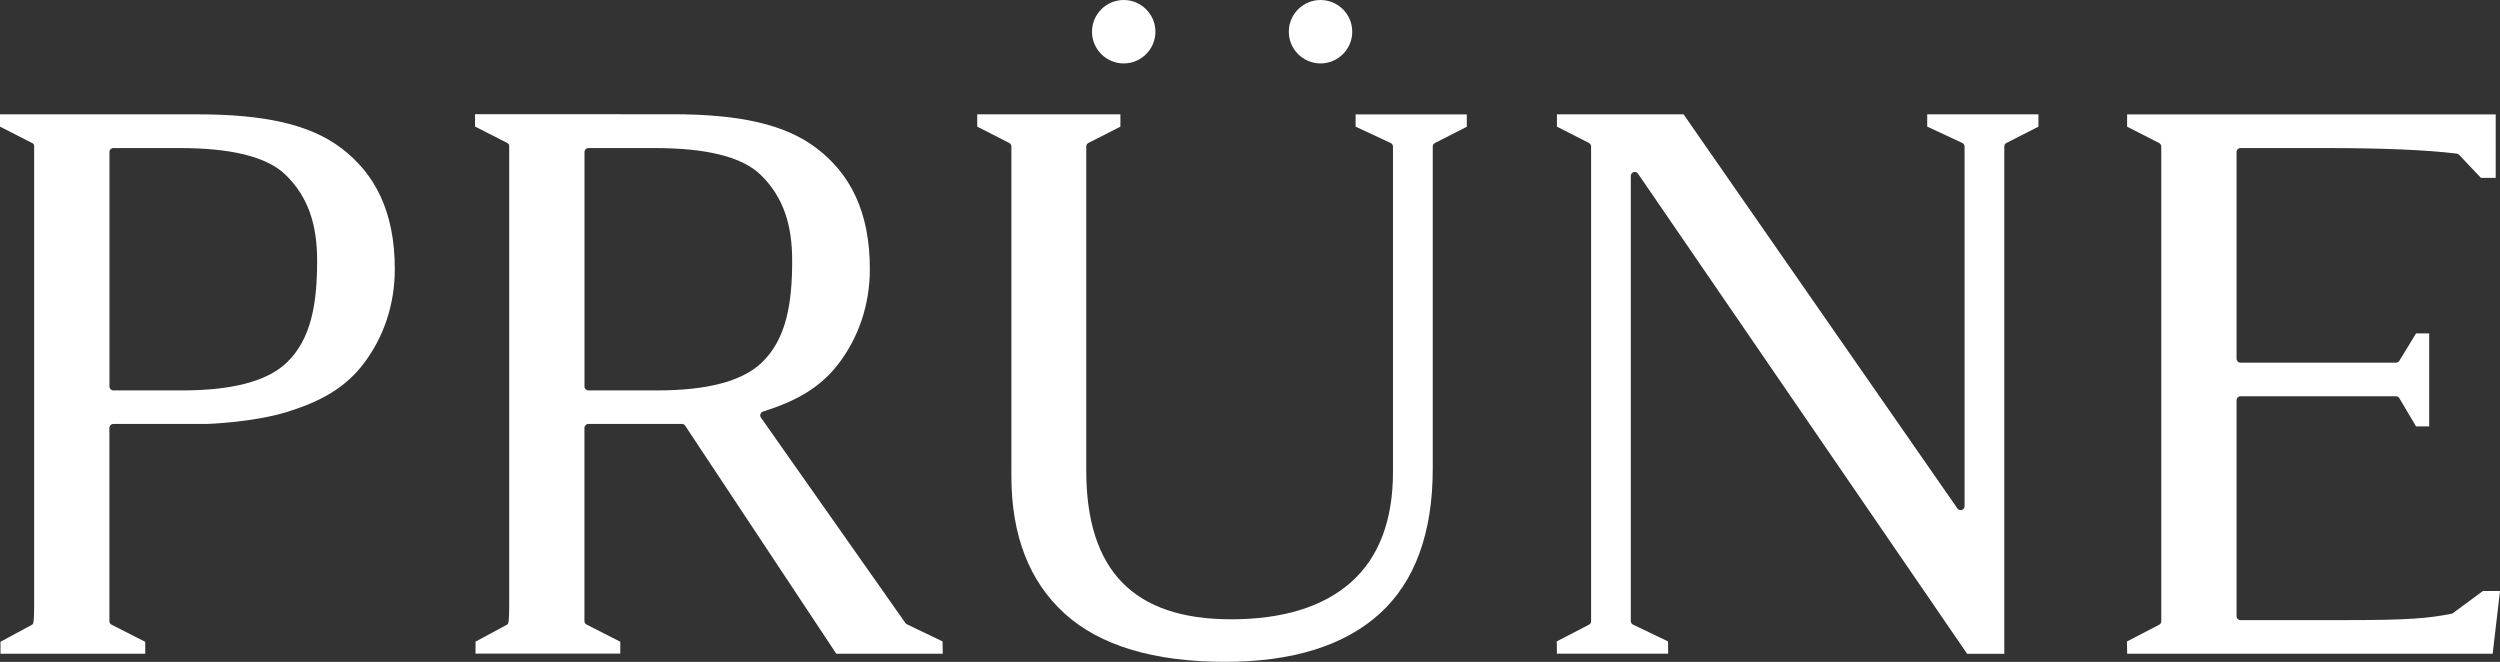 <svg xmlns="http://www.w3.org/2000/svg" xmlns:xlink="http://www.w3.org/1999/xlink" id="Capa_1" x="0px" y="0px" viewBox="0 0 459.59 121.67" style="enable-background:new 0 0 459.59 121.67;" xml:space="preserve"><rect x="0" y="0" width="459.59" height="121.67" fill="#333333" stroke="none"/><style type="text/css">	.st0{fill:#FFFFFF;}</style><g>	<g>		<path class="st0" d="M108.17,77.93h17.18c0.24,0,0.45,0.11,0.59,0.3l27.8,41.95h19.57l-0.03-2.26l-6.57-3.16   c-0.1-0.05-0.19-0.12-0.26-0.22l-26.55-37.75c-0.14-0.19-0.19-0.43-0.11-0.66c0.07-0.23,0.25-0.4,0.47-0.47   c6.02-1.89,10.59-4.37,14.04-8.99c3.45-4.61,5.61-10.5,5.61-17.21c0-10.61-3.67-17.59-9.87-22.27   c-5.75-4.34-14.07-6.19-26.45-6.19H87.33v2.26l5.88,3c0.24,0.12,0.4,0.25,0.4,0.59v84.43c0,3.17-0.15,3.41-0.38,3.54l-5.81,3.14   v2.2h26.61v-2.19l-6.19-3.15c-0.24-0.12-0.4-0.37-0.4-0.65V78.66C107.45,78.26,107.77,77.93,108.17,77.93z M107.45,27.94   c0-0.4,0.32-0.72,0.72-0.72h12.24c9.28,0,16.03,1.54,19.52,5.01c4.12,4.09,5.7,9.12,5.7,15.69c0,7.65-0.99,14.44-5.7,18.84   c-3.67,3.43-10.19,5.01-19.08,5.01h-12.68c-0.4,0-0.72-0.32-0.72-0.72V27.94z"></path>		<path class="st0" d="M269.67,23.29l-5.88,3c-0.24,0.12-0.4,0.37-0.4,0.65v59.24c0,11.81-3.28,20.77-9.76,26.64   c-6.49,5.88-16.04,8.85-28.41,8.85c-13.11,0-23.04-2.99-29.52-8.89c-6.48-5.89-9.77-14.37-9.77-25.19V26.93   c0-0.27-0.15-0.52-0.4-0.65l-5.88-3v-2.26h26.32v2.26l-5.88,3c-0.24,0.12-0.4,0.37-0.4,0.65v59.54c0,18.42,8.71,27.38,26.64,27.38   c9.53,0,16.95-2.3,22.05-6.83c5.11-4.54,7.7-11.35,7.7-20.25V26.95c0-0.28-0.16-0.54-0.42-0.66l-6.45-3.01v-2.25h20.44V23.29z"></path>		<path class="st0" d="M361.63,120.19h6.83V26.93c0-0.27,0.15-0.52,0.4-0.65l5.88-3v-2.26h-20.45v2.25l6.45,3.01   c0.26,0.12,0.42,0.38,0.42,0.66v66.12c0,0.32-0.21,0.6-0.51,0.69c-0.3,0.09-0.63-0.02-0.81-0.28L309.5,21.02h-23.28v2.26l5.88,3   c0.24,0.12,0.4,0.37,0.4,0.65v87.27c0,0.27-0.15,0.52-0.39,0.64l-5.92,3.07l0.03,2.26h20.45l-0.03-2.26l-6.43-3.08   c-0.25-0.12-0.41-0.38-0.41-0.65V32.33c0-0.32,0.21-0.6,0.51-0.69c0.31-0.1,0.63,0.02,0.81,0.28L361.63,120.19z"></path>		<path class="st0" d="M391.05,120.18h67.19l1.35-11.53h-3.15l-5.48,4.05c-0.09,0.06-0.19,0.11-0.29,0.13   c-4.35,0.85-7.81,1.17-19.64,1.17h-19.15c-0.4,0-0.72-0.32-0.72-0.72V73.57c0-0.4,0.32-0.72,0.72-0.72h28.59   c0.26,0,0.49,0.13,0.62,0.36l3.07,5.18h2.41v-17.1h-2.41l-3.07,5.03c-0.13,0.22-0.37,0.35-0.62,0.35h-28.59   c-0.4,0-0.72-0.32-0.72-0.72V27.94c0-0.4,0.32-0.72,0.72-0.72h15.81c10.35,0,18.41,0.34,23.94,1.02c0.17,0.02,0.32,0.1,0.44,0.22   l4.01,4.24h2.72V21.03h-67.76v2.26l5.88,3c0.24,0.12,0.4,0.37,0.4,0.65v87.27c0,0.27-0.15,0.52-0.39,0.64l-5.92,3.08   L391.05,120.18z"></path>	</g>	<path class="st0" d="M206.58,0c-3.22,0-5.83,2.62-5.83,5.83c0,3.22,2.62,5.83,5.83,5.83c3.21,0,5.83-2.62,5.83-5.83  C212.41,2.62,209.79,0,206.58,0z"></path>	<path class="st0" d="M242.76,0c-3.22,0-5.83,2.62-5.83,5.83c0,3.22,2.62,5.83,5.83,5.83c3.21,0,5.83-2.62,5.83-5.83  C248.59,2.62,245.98,0,242.76,0z"></path>	<path class="st0" d="M52.93,75.68c6.03-1.89,10.59-4.37,14.04-8.99c3.45-4.61,5.61-10.5,5.61-17.21c0-10.61-3.67-17.59-9.87-22.27  c-5.75-4.34-14.07-6.19-26.45-6.19H0v2.26l5.88,3c0.24,0.12,0.4,0.25,0.4,0.59v84.43c0,3.17-0.15,3.41-0.38,3.54l-5.81,3.14v2.2  H26.7v-2.19l-6.19-3.15c-0.24-0.12-0.4-0.37-0.4-0.65V78.66c0-0.4,0.32-0.72,0.72-0.72h17.18C38.02,77.93,46.47,77.7,52.93,75.68z   M20.12,27.94c0-0.4,0.32-0.72,0.72-0.72h12.24c9.28,0,16.03,1.54,19.52,5.01c4.12,4.09,5.7,9.12,5.7,15.69  c0,7.65-0.99,14.44-5.7,18.84c-3.67,3.43-10.19,5.01-19.08,5.01H20.84c-0.4,0-0.72-0.32-0.72-0.72V27.94z"></path></g></svg>